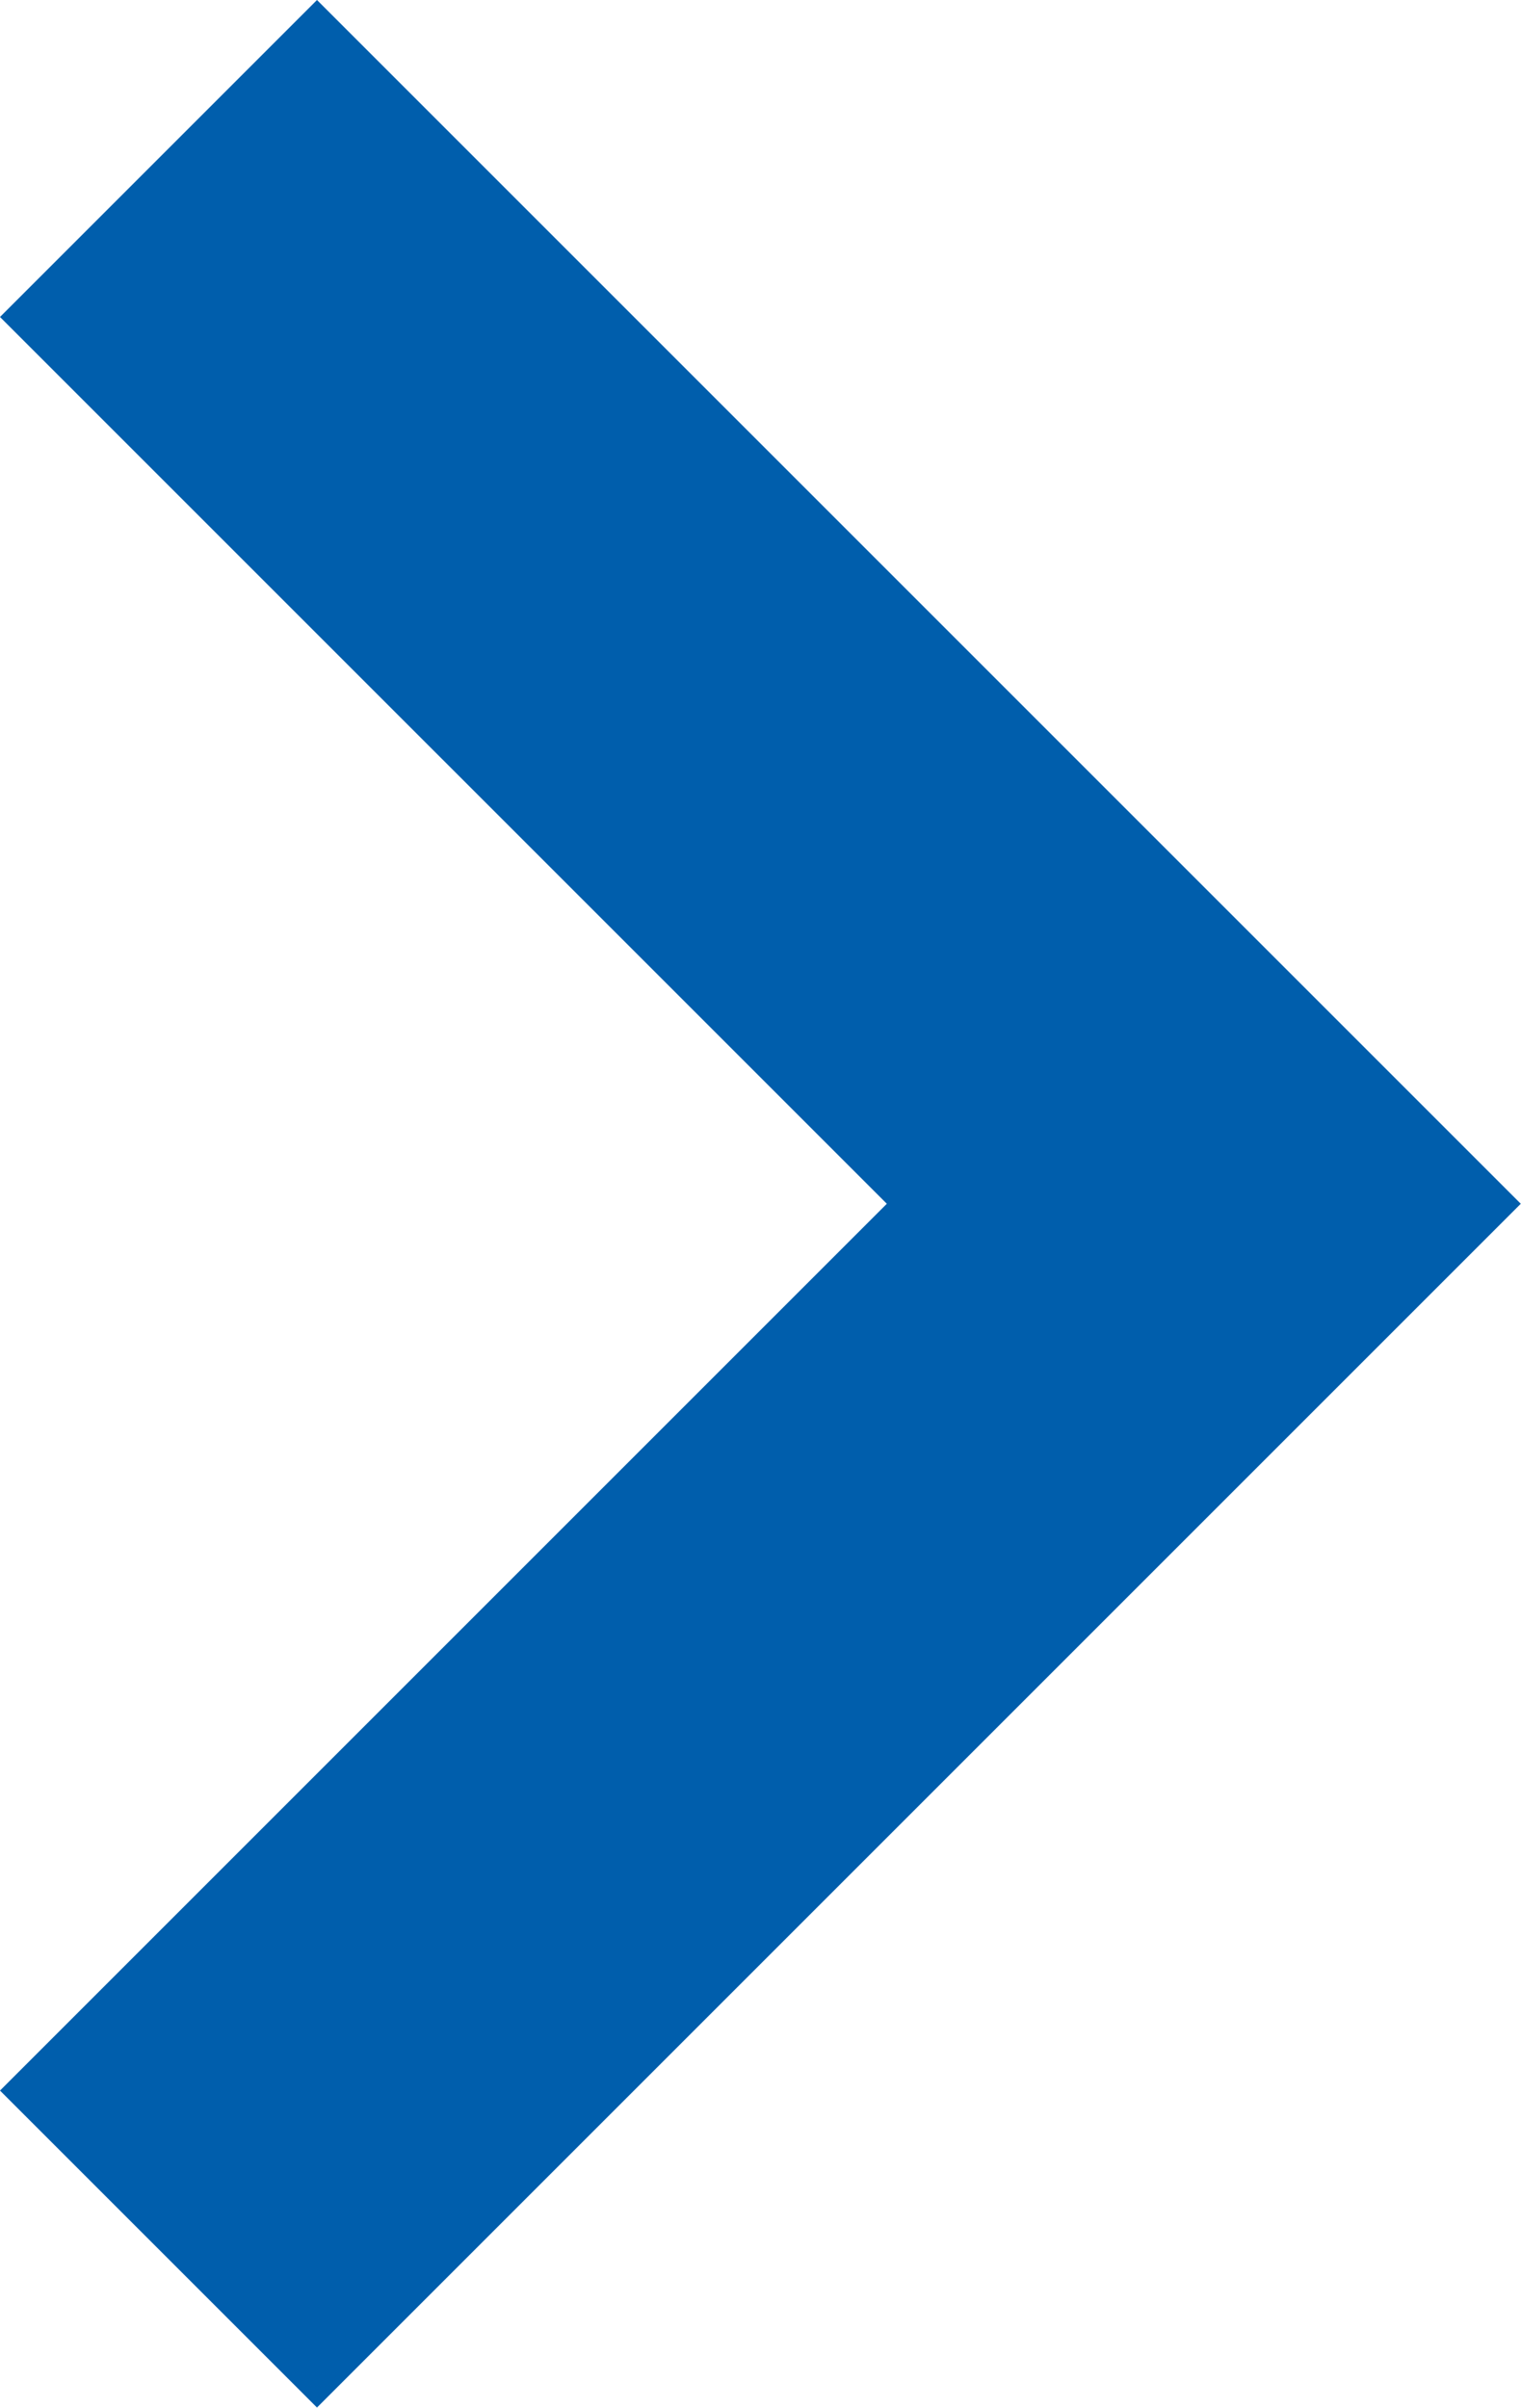 <svg xmlns="http://www.w3.org/2000/svg" width="6.785" height="10.741" viewBox="0 0 6.785 10.741"><path d="M4.663,6.077-.707.707.707-.707,4.663,3.249,8.619-.707,10.033.707Z" transform="translate(0.707 10.033) rotate(-90)" fill="#005eac"/></svg>